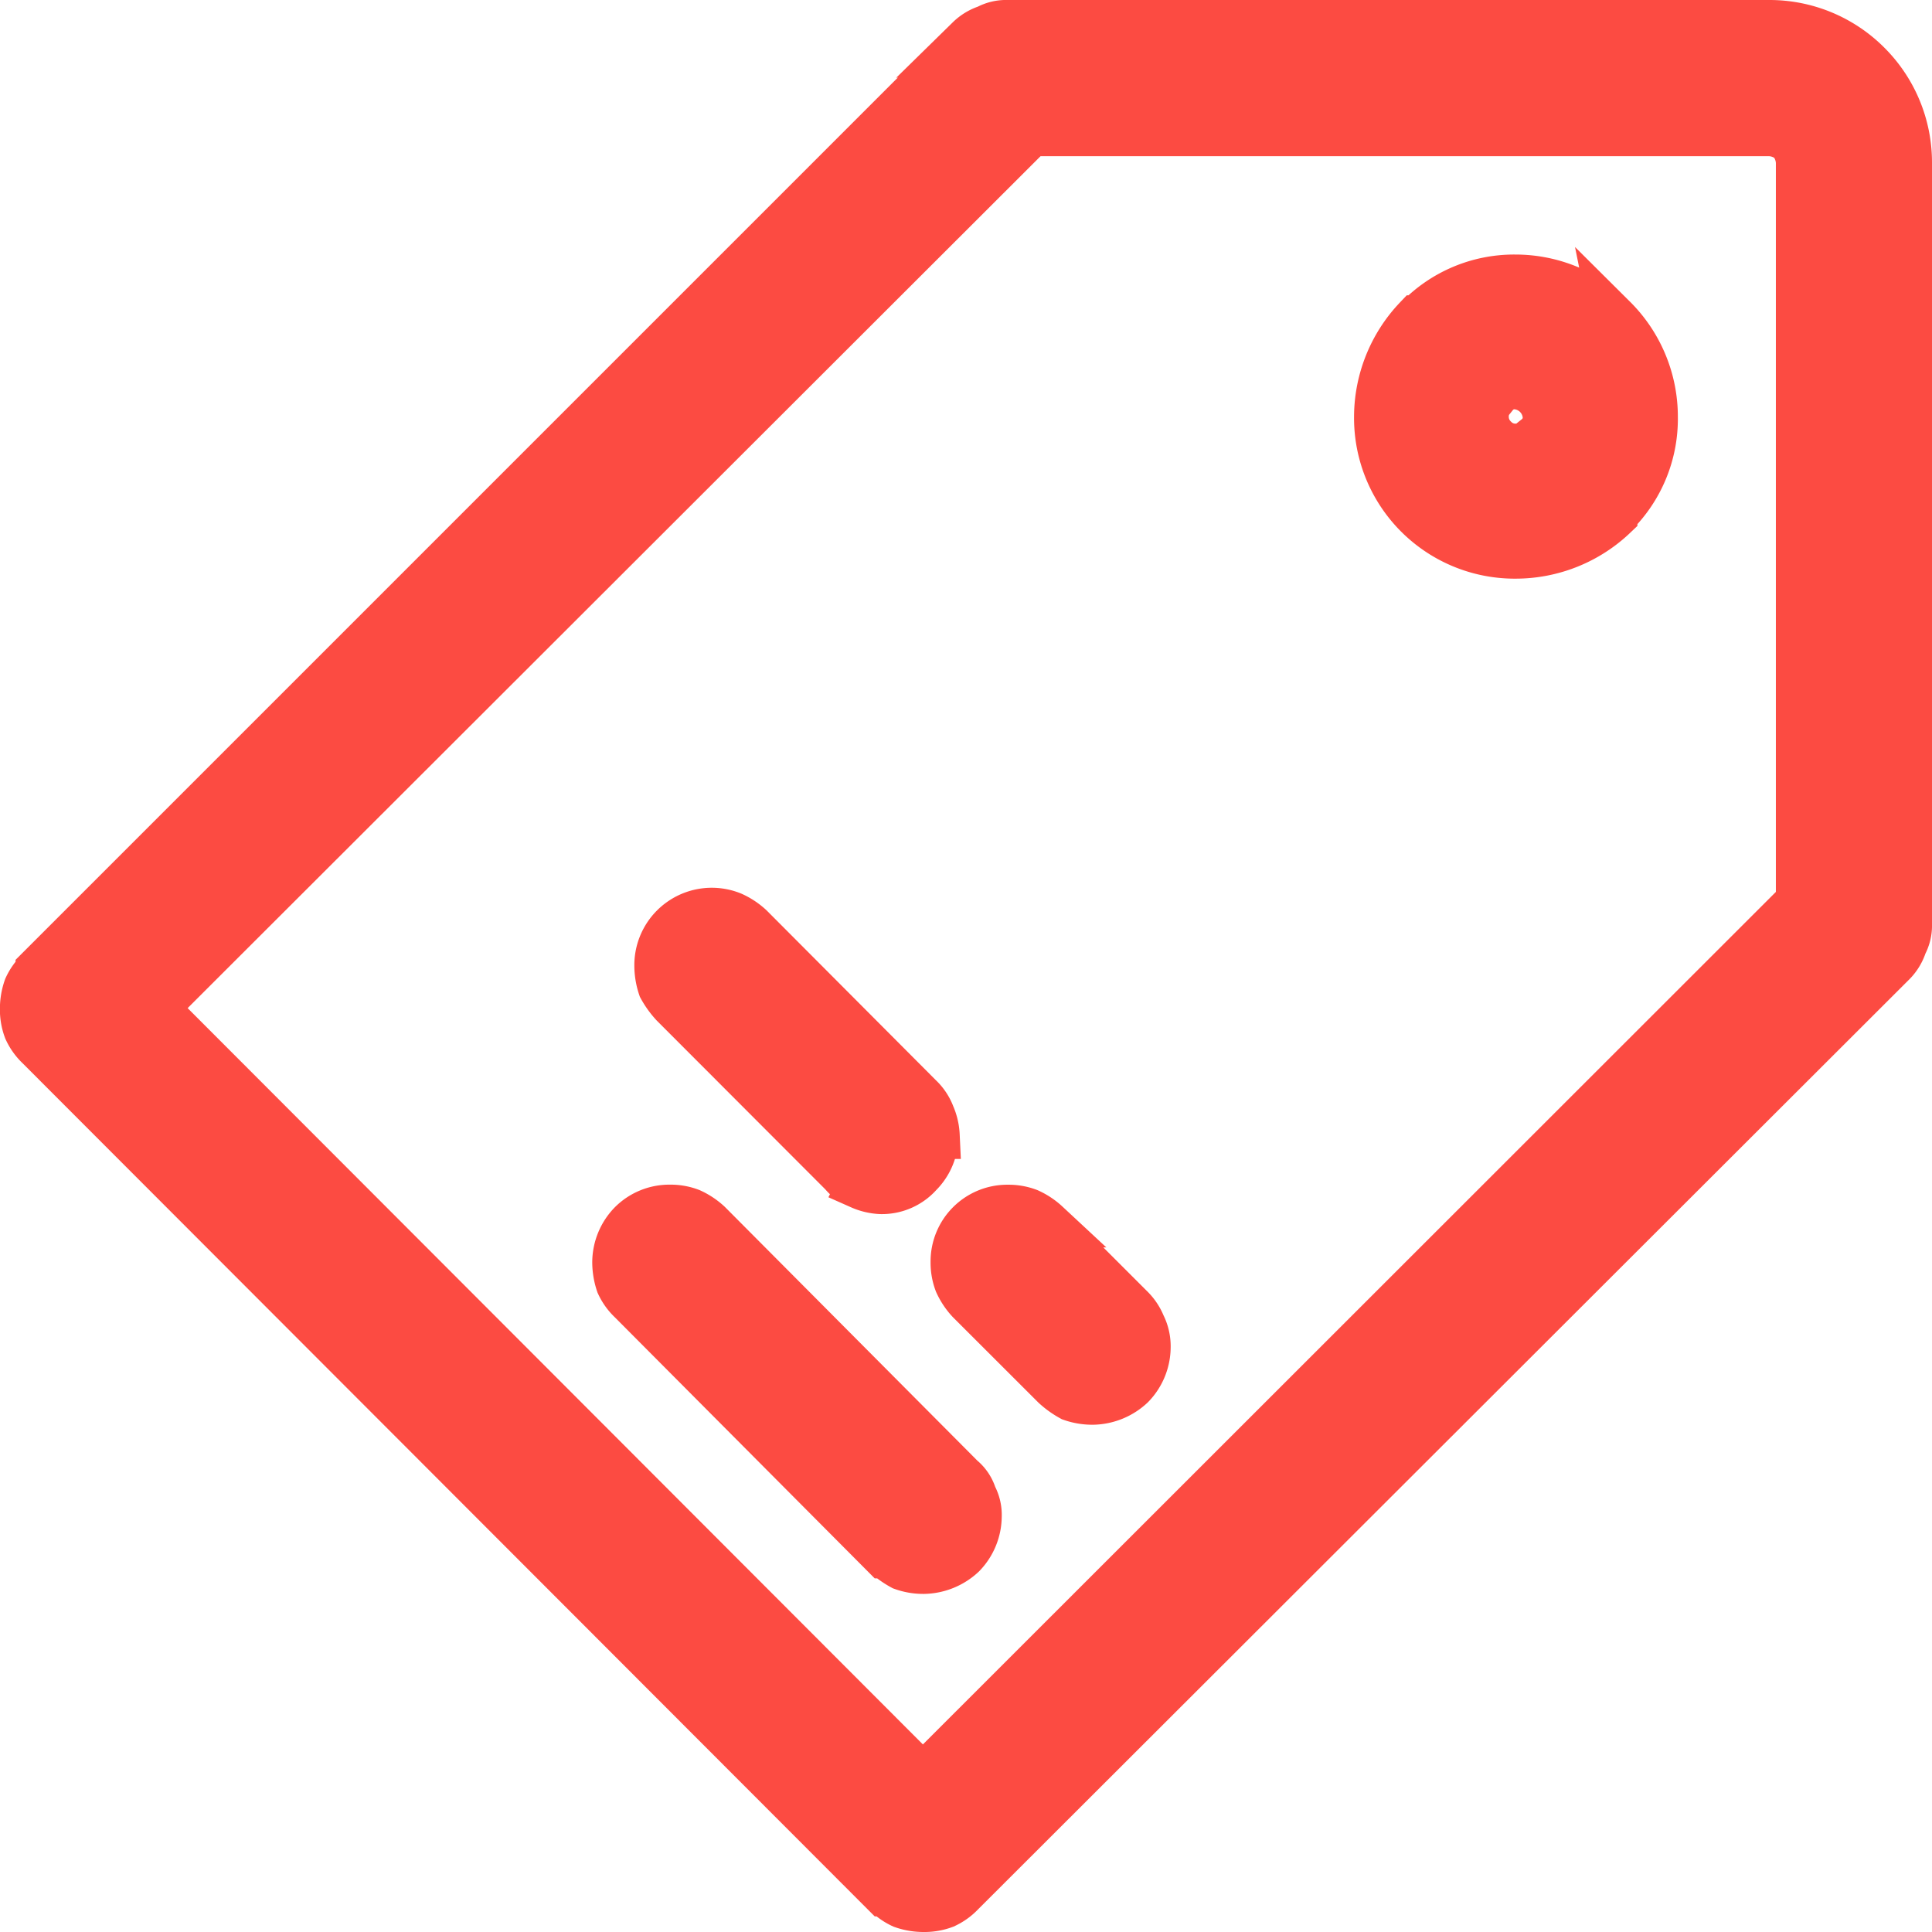 <svg xmlns="http://www.w3.org/2000/svg" width="24.6" height="24.6" viewBox="0 0 24.6 24.6">
  <defs>
    <style>
      .cls-1 {
        fill: #fc4b42;
        stroke: #fc4b42;
        stroke-width: 0.6px;
      }
    </style>
  </defs>
  <path id="路径_1130" data-name="路径 1130" class="cls-1" d="M73.961,81.642h0a.778.778,0,0,0,.26.046h.015a.738.738,0,0,0,.489-.2.706.706,0,0,0,.2-.488h0a.5.5,0,0,0-.061-.259h0a.467.467,0,0,0-.153-.229h0l-3.221-3.237a.85.85,0,0,0-.229-.152h0A.711.711,0,0,0,71,77.077h0a.681.681,0,0,0-.489.2h0a.706.706,0,0,0-.2.488.865.865,0,0,0,.046.275h0a.683.683,0,0,0,.153.213h0l3.222,3.237h.015a1.079,1.079,0,0,0,.214.152Zm3.054-3.068a.639.639,0,0,0-.137-.214h0l-1.084-1.084h0a.843.843,0,0,0-.229-.152h0a.711.711,0,0,0-.259-.046h0a.677.677,0,0,0-.687.687h0a.713.713,0,0,0,.046.26.854.854,0,0,0,.152.229L75.9,79.336a1.08,1.08,0,0,0,.213.153h0a.8.8,0,0,0,.275.045h0a.734.734,0,0,0,.488-.2h0a.705.705,0,0,0,.2-.488h0a.594.594,0,0,0-.061-.274Zm8.367-5.4L74.221,84.329l-9.786-9.8L75.595,63.382H85a.439.439,0,0,1,.275.107h0a.44.44,0,0,1,.107.275v9.4ZM74.816,62.191,62.968,74.039v.016a.686.686,0,0,0-.153.214h0a.8.8,0,0,0-.046.274.712.712,0,0,0,.046.26.686.686,0,0,0,.153.214h0L73.732,85.794h.015a.693.693,0,0,0,.214.153h0a.8.8,0,0,0,.275.046.714.714,0,0,0,.26-.046h0a.686.686,0,0,0,.214-.153h0L86.572,73.948a.572.572,0,0,0,.137-.23h0a.5.5,0,0,0,.061-.259h0V63.764h0a1.764,1.764,0,0,0-.519-1.252h0A1.764,1.764,0,0,0,85,61.993H75.3a.5.5,0,0,0-.26.061.579.579,0,0,0-.229.138Zm-1.389,14.6a.717.717,0,0,0,.259.061h0a.635.635,0,0,0,.488-.213h0a.681.681,0,0,0,.2-.489h.016a.73.73,0,0,0-.061-.26.611.611,0,0,0-.153-.229h0L72.022,73.5h0a.848.848,0,0,0-.229-.152.686.686,0,0,0-.946.641.869.869,0,0,0,.046.275h0a1.1,1.1,0,0,0,.153.213h0L73.2,76.634h0a.472.472,0,0,0,.229.153Zm8.611-9.527a.357.357,0,0,1-.275.123h0a.368.368,0,0,1-.259-.107A.382.382,0,0,1,81.381,67h0a.407.407,0,0,1,.107-.274H81.5a.325.325,0,0,1,.259-.122.419.419,0,0,1,.4.4h0a.325.325,0,0,1-.122.259Zm.977-1.511a1.764,1.764,0,0,0-1.252-.519h0a1.7,1.7,0,0,0-1.237.519h-.015a1.818,1.818,0,0,0-.5,1.252,1.746,1.746,0,0,0,1.756,1.756h0a1.817,1.817,0,0,0,1.252-.5v-.015A1.7,1.7,0,0,0,83.534,67a1.764,1.764,0,0,0-.52-1.252Z" transform="translate(-62.47 -61.693)"/>
</svg>
